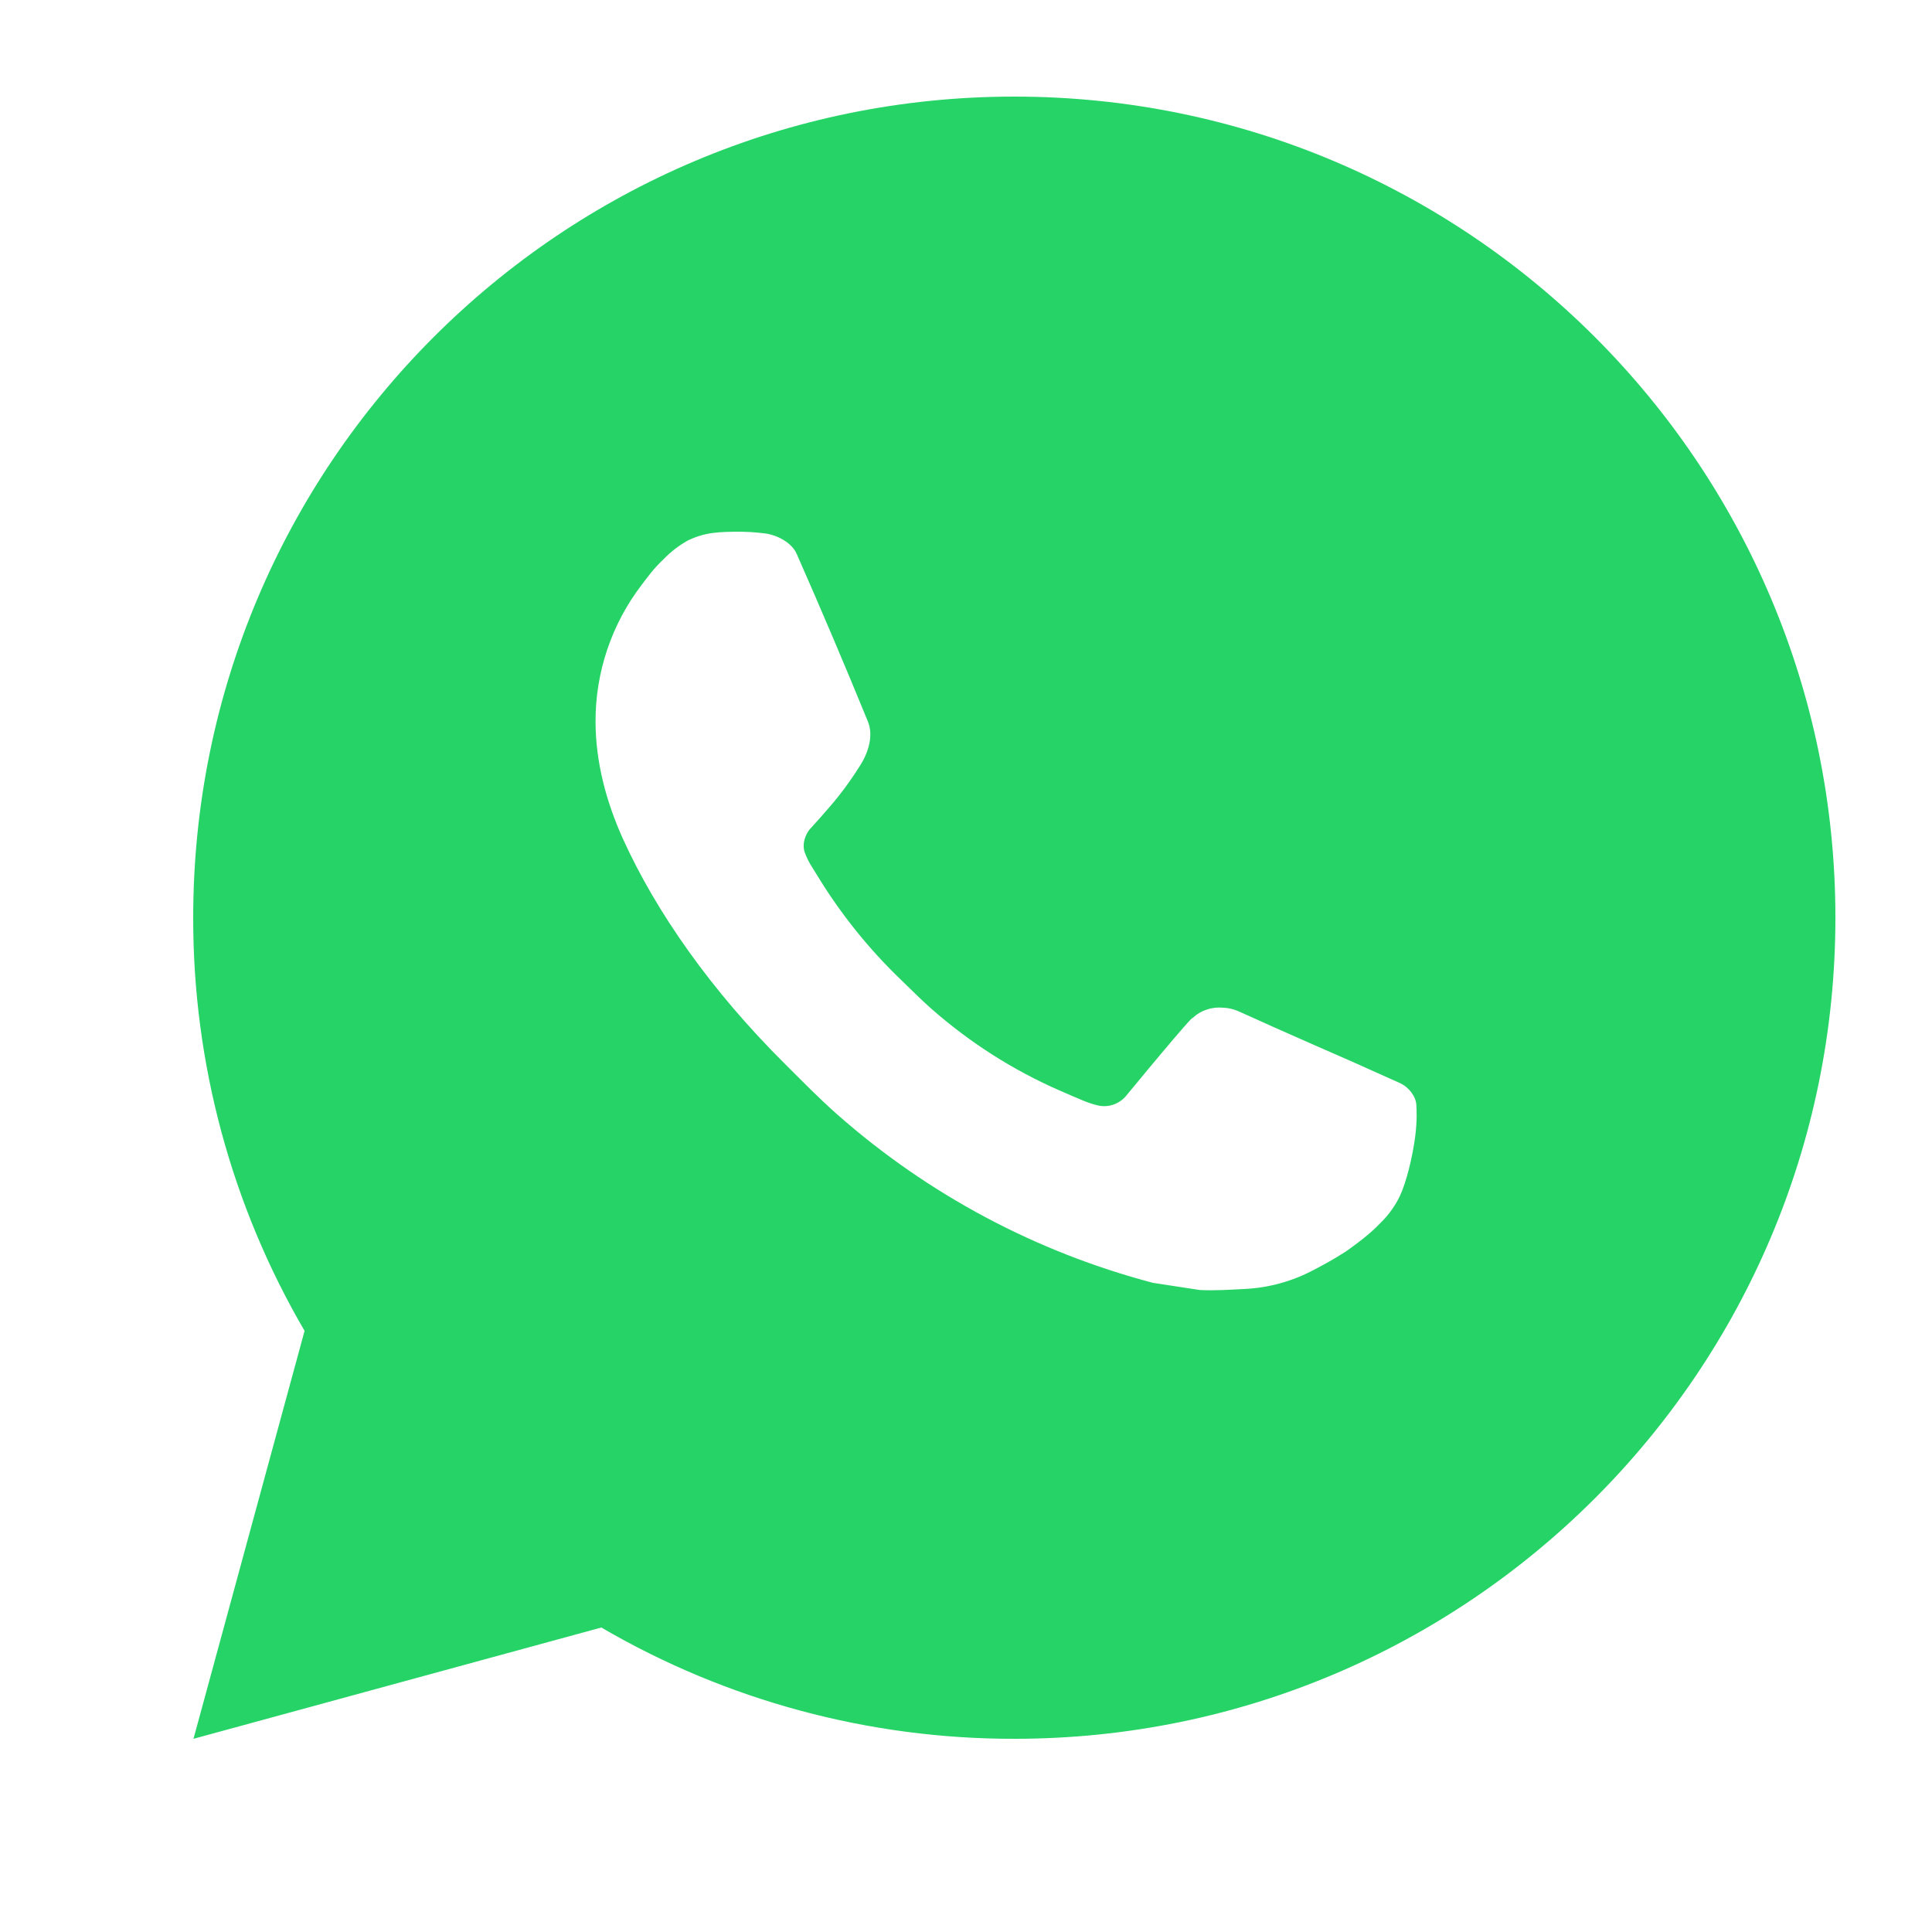 <svg width="20" height="20" viewBox="0 0 20 20" fill="none" xmlns="http://www.w3.org/2000/svg">
<path d="M2.003 18L3.153 13.777C2.395 12.479 1.998 11.003 2 9.5C2 4.805 5.805 1 10.5 1C15.195 1 19 4.805 19 9.5C19 14.194 15.195 18 10.5 18C8.998 18.002 7.522 17.605 6.225 16.848L2.003 18ZM7.432 5.512C7.323 5.519 7.215 5.548 7.117 5.597C7.025 5.649 6.941 5.714 6.867 5.791C6.765 5.887 6.707 5.97 6.645 6.051C6.331 6.46 6.162 6.961 6.165 7.477C6.167 7.894 6.276 8.299 6.446 8.678C6.793 9.445 7.365 10.257 8.121 11.009C8.303 11.19 8.48 11.372 8.672 11.541C9.61 12.367 10.727 12.962 11.936 13.28L12.419 13.354C12.577 13.362 12.734 13.351 12.892 13.343C13.139 13.33 13.381 13.263 13.6 13.146C13.711 13.089 13.82 13.027 13.925 12.96C13.925 12.96 13.962 12.936 14.032 12.883C14.146 12.798 14.217 12.738 14.312 12.638C14.383 12.565 14.444 12.479 14.491 12.382C14.557 12.243 14.623 11.979 14.651 11.758C14.671 11.59 14.665 11.498 14.662 11.441C14.659 11.35 14.583 11.256 14.501 11.216L14.006 10.994C14.006 10.994 13.267 10.672 12.815 10.466C12.768 10.446 12.717 10.434 12.665 10.432C12.607 10.426 12.548 10.432 12.493 10.451C12.437 10.469 12.386 10.5 12.344 10.54V10.538C12.339 10.538 12.283 10.586 11.668 11.331C11.633 11.378 11.584 11.414 11.528 11.434C11.473 11.454 11.412 11.456 11.355 11.441C11.3 11.427 11.245 11.408 11.193 11.385C11.087 11.341 11.051 11.324 10.979 11.293L10.974 11.291C10.488 11.079 10.038 10.792 9.64 10.441C9.533 10.347 9.433 10.245 9.331 10.147C8.997 9.827 8.705 9.464 8.464 9.069L8.414 8.988C8.378 8.934 8.349 8.876 8.327 8.814C8.295 8.689 8.379 8.589 8.379 8.589C8.379 8.589 8.586 8.363 8.682 8.24C8.762 8.139 8.836 8.033 8.905 7.923C9.006 7.762 9.037 7.596 8.984 7.468C8.746 6.886 8.5 6.307 8.247 5.733C8.197 5.619 8.048 5.537 7.913 5.521C7.867 5.516 7.821 5.511 7.775 5.508C7.661 5.502 7.546 5.503 7.432 5.511V5.512Z" fill="#25D366"/>
</svg>
